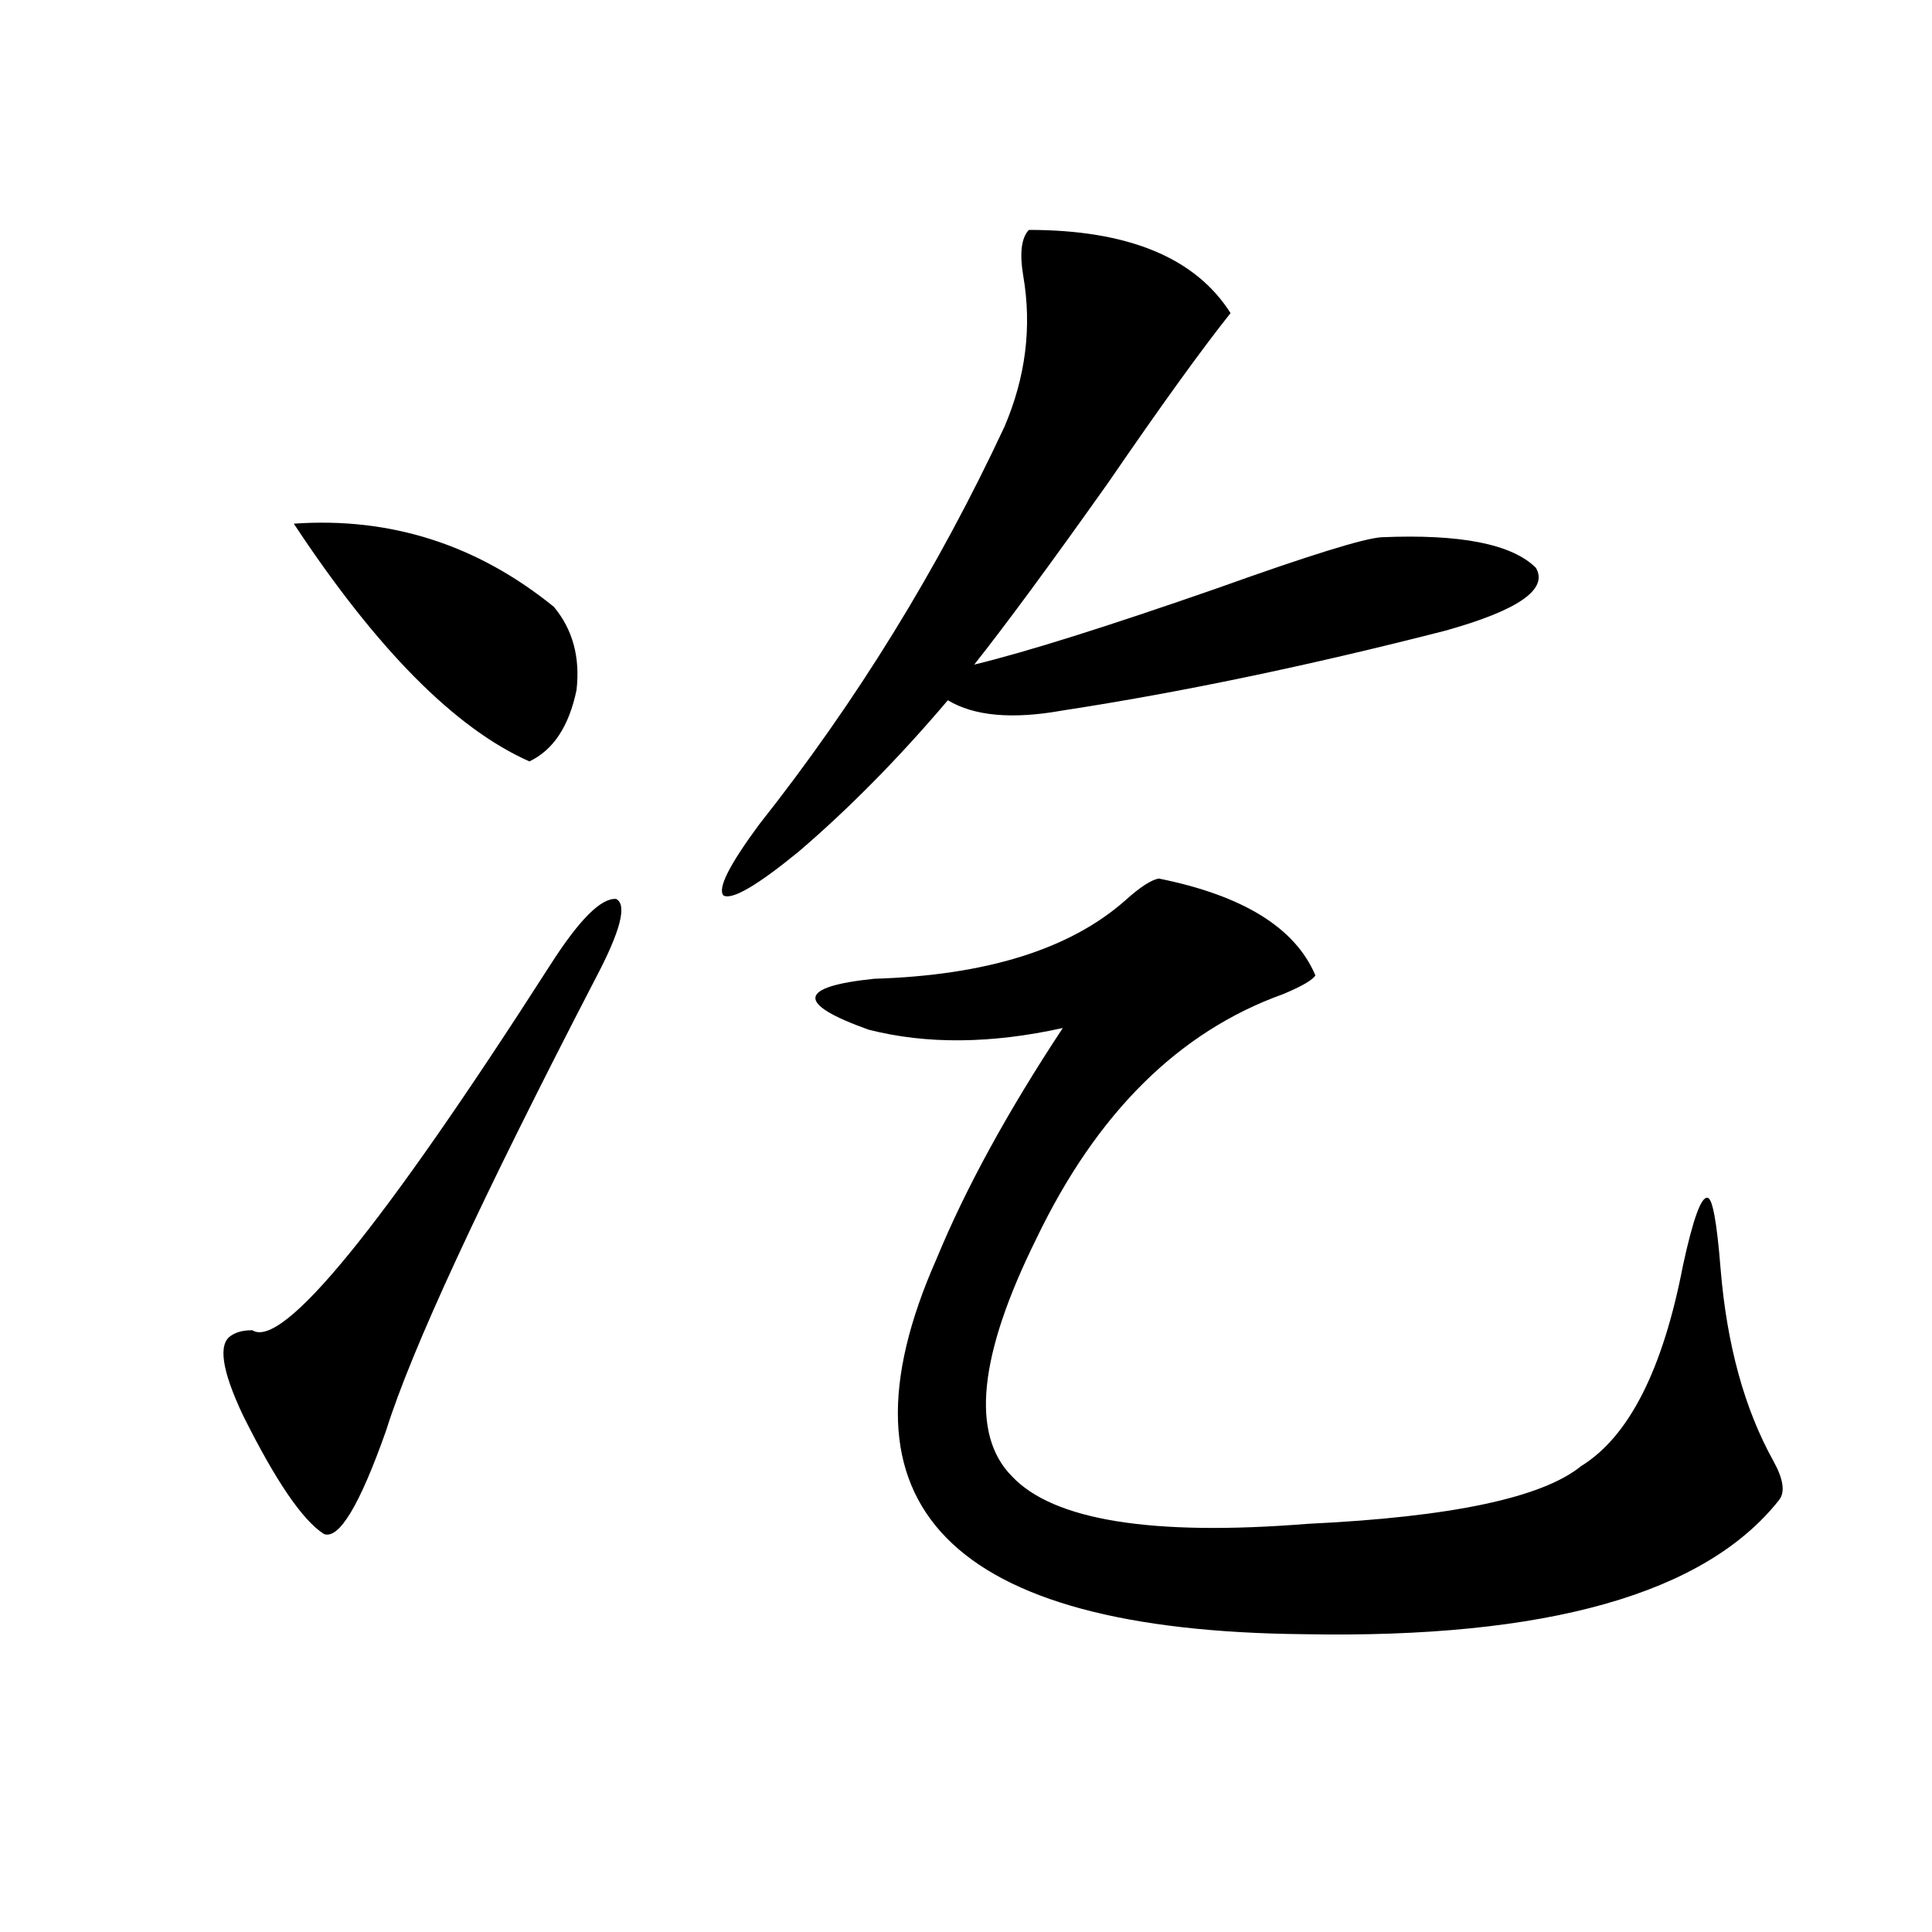 <?xml version="1.0" encoding="utf-8"?>
<!-- Generator: Adobe Illustrator 16.0.0, SVG Export Plug-In . SVG Version: 6.00 Build 0)  -->
<!DOCTYPE svg PUBLIC "-//W3C//DTD SVG 1.1//EN" "http://www.w3.org/Graphics/SVG/1.1/DTD/svg11.dtd">
<svg version="1.1" id="图层_1" xmlns="http://www.w3.org/2000/svg" xmlns:xlink="http://www.w3.org/1999/xlink" x="0px" y="0px"
	 width="1000px" height="1000px" viewBox="0 0 1000 1000" enable-background="new 0 0 1000 1000" xml:space="preserve">
<path d="M284.749,499.566c14.954-23.429,26.341-34.854,34.146-34.277c5.854,2.938,2.271,16.699-10.731,41.309
	c-59.19,114.258-95.287,192.192-108.29,233.789c-13.658,38.672-24.39,56.552-32.194,53.613
	c-11.066-7.031-25.045-27.534-41.95-61.523c-11.066-23.429-13.018-37.202-5.854-41.309c2.592-1.758,6.174-2.637,10.731-2.637
	C146.216,698.501,197.587,635.509,284.749,499.566z M152.069,271.051c50.075-3.516,94.952,10.849,134.631,43.066
	c9.756,11.728,13.658,26.079,11.707,43.066c-3.902,18.759-12.042,31.063-24.39,36.914
	C235.635,377.11,194.995,336.09,152.069,271.051z M532.548,119c51.371,0,86.172,14.364,104.388,43.066
	c-14.969,18.759-36.097,48.051-63.413,87.891c-29.923,42.188-53.017,73.54-69.267,94.043c26.661-6.44,68.611-19.624,125.851-39.551
	c47.469-16.987,75.761-25.776,84.876-26.367c40.975-1.758,67.636,3.516,79.998,15.82c6.494,11.138-9.115,21.973-46.828,32.52
	c-70.897,18.169-136.917,31.942-198.044,41.309c-26.021,4.696-45.853,2.938-59.511-5.273
	c-25.365,29.883-51.065,55.962-77.071,78.223c-21.463,17.578-34.48,25.2-39.023,22.852c-3.262-3.516,2.927-15.82,18.536-36.914
	c50.075-63.281,92.346-131.836,126.826-205.664c11.052-25.777,14.299-51.855,9.756-78.223
	C527.67,131.016,528.646,123.105,532.548,119z M599.863,454.742c43.566,8.789,70.563,25.488,80.974,50.098
	c-1.311,2.349-6.829,5.575-16.585,9.668c-53.992,19.336-96.583,61.523-127.802,126.563
	c-29.923,60.356-34.146,101.376-12.683,123.047c21.463,22.852,72.514,31.063,153.167,24.609
	c74.145-3.516,121.293-13.472,141.46-29.883c24.71-15.229,42.271-49.796,52.682-103.711c5.198-24.019,9.421-35.733,12.683-35.156
	c2.592,0,4.878,12.305,6.829,36.914c3.247,39.263,12.348,72.372,27.316,99.316c5.198,9.38,6.174,16.122,2.927,20.215
	c-38.383,48.628-120.332,71.769-245.848,69.434c-183.41-1.758-246.823-66.495-190.239-194.238
	c14.954-36.323,36.737-76.163,65.364-119.531c-37.072,8.212-70.577,8.501-100.485,0.879c-37.728-13.472-36.752-22.261,2.927-26.367
	c57.88-1.758,101.126-15.229,129.753-40.43C590.107,459.137,595.961,455.333,599.863,454.742z"/>
</svg>
